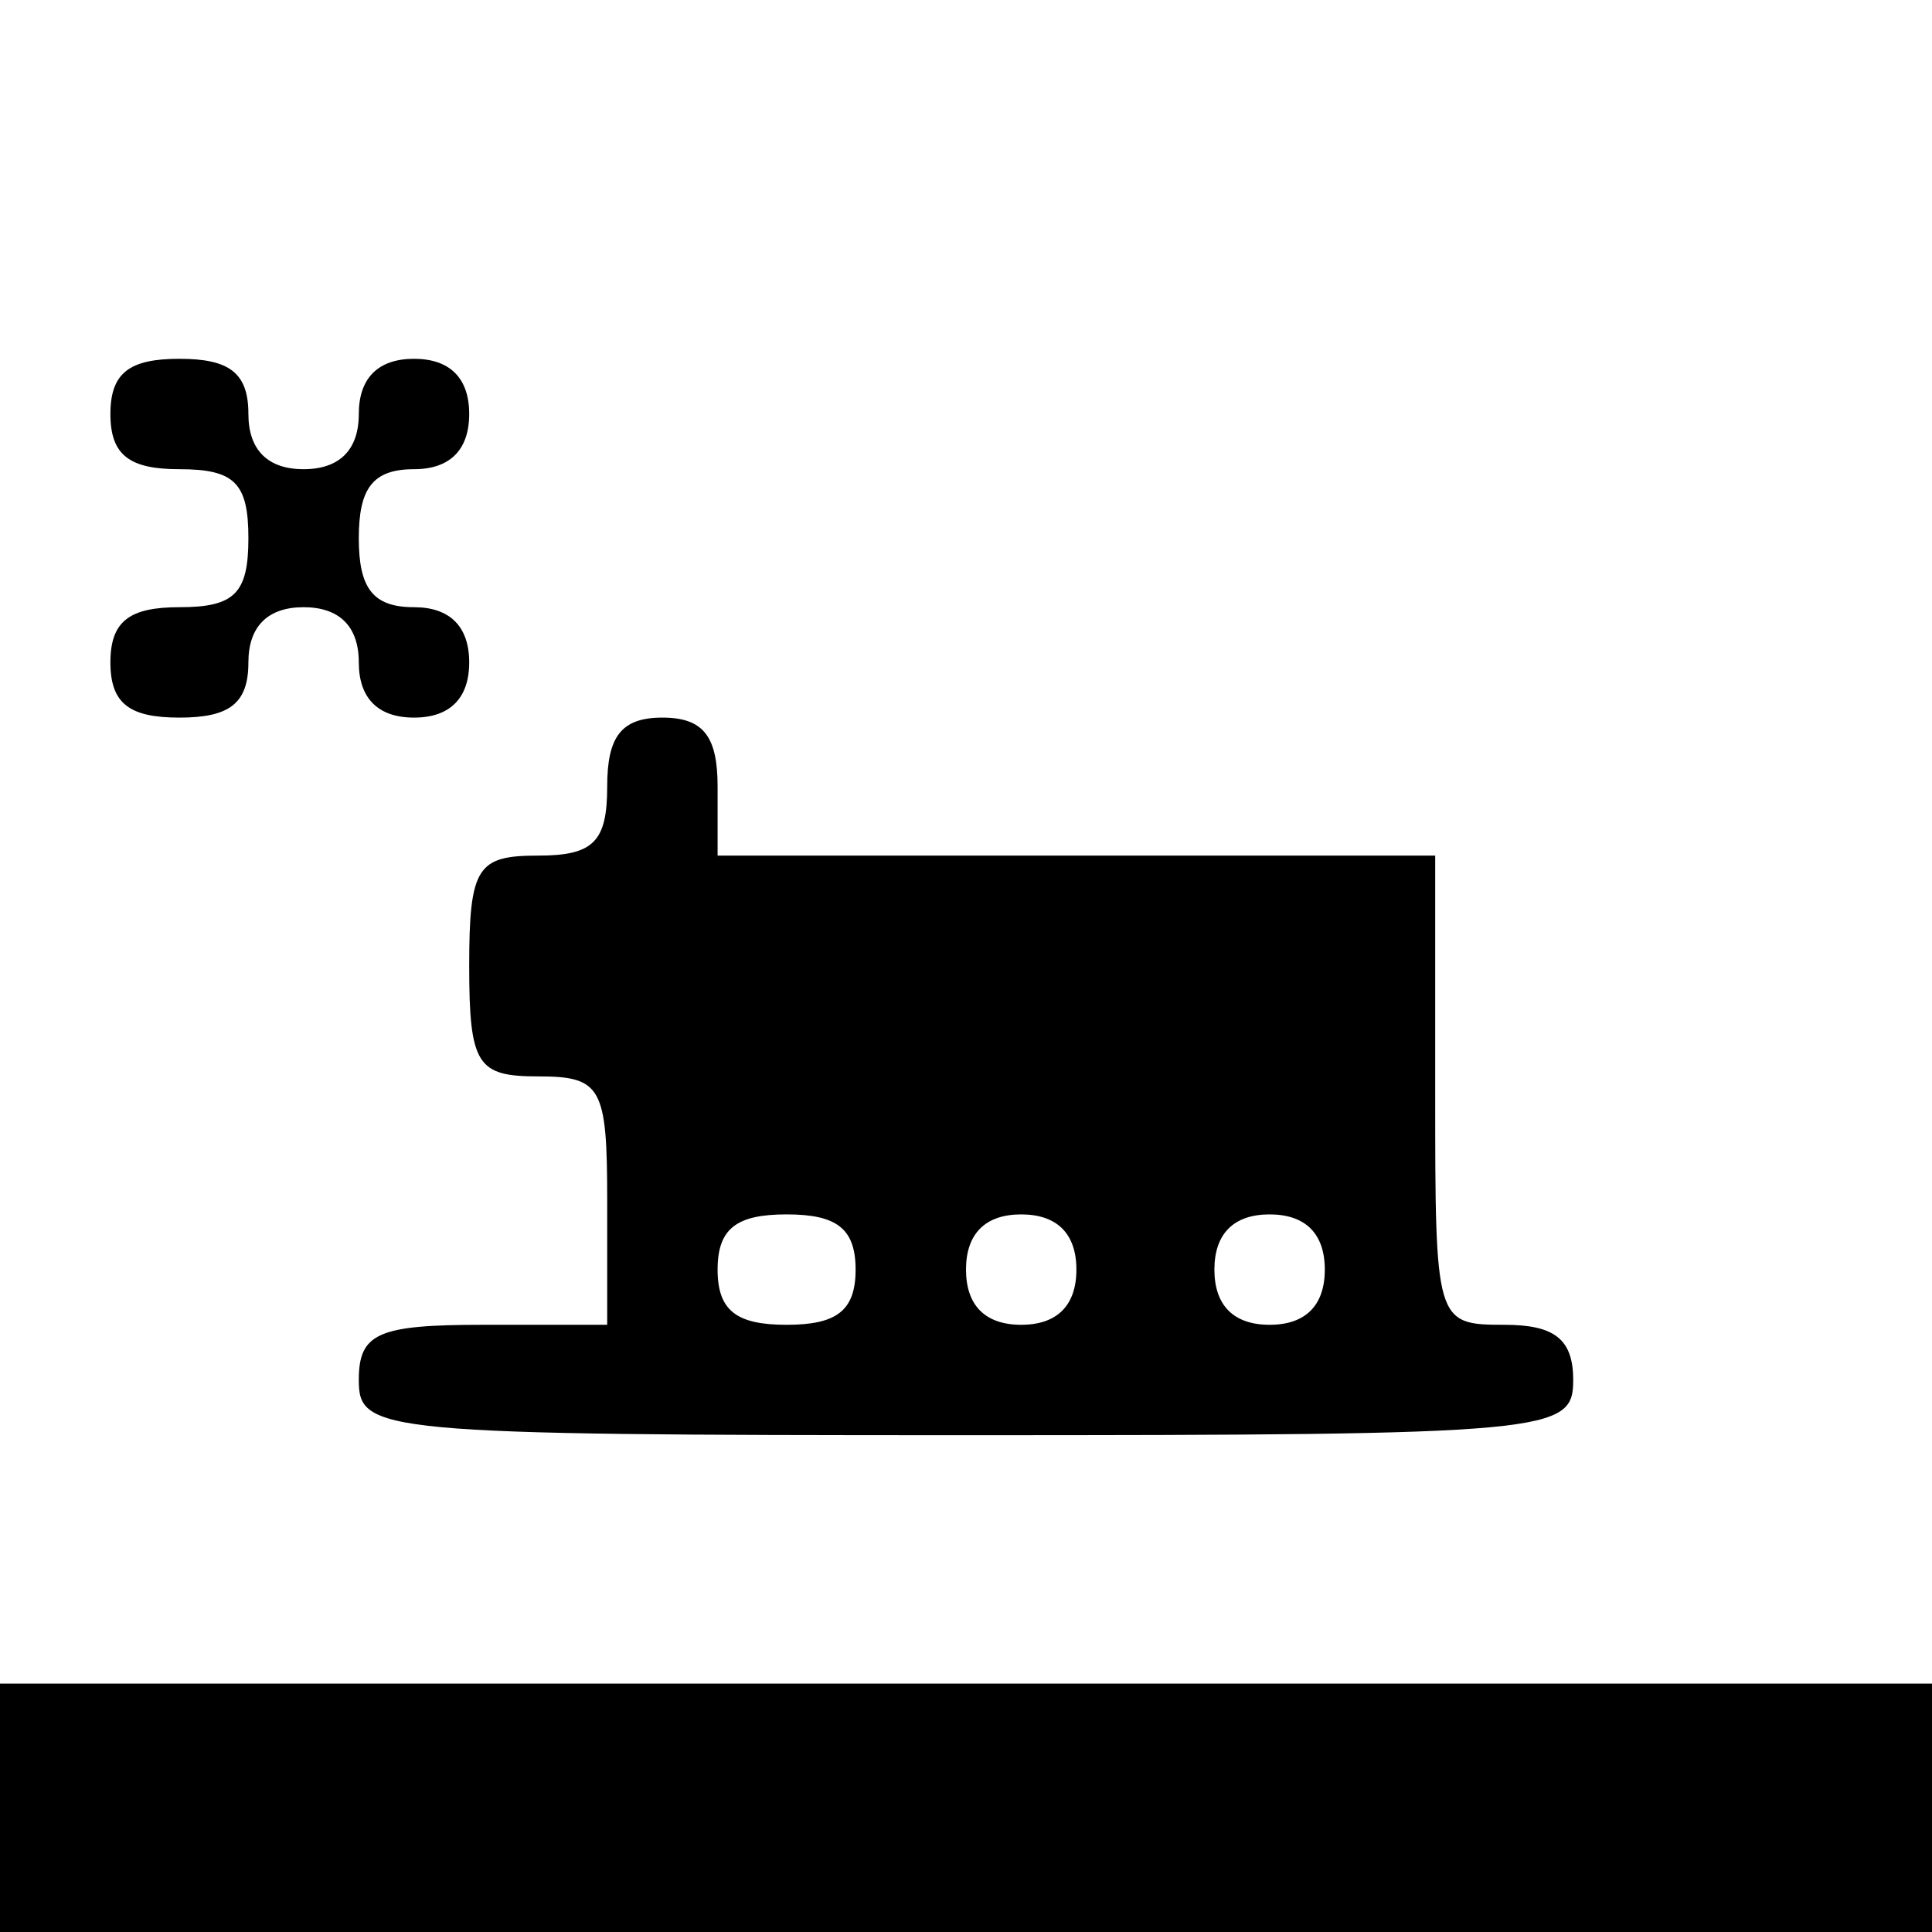 <?xml version="1.0" standalone="no"?>
<!DOCTYPE svg PUBLIC "-//W3C//DTD SVG 20010904//EN"
 "http://www.w3.org/TR/2001/REC-SVG-20010904/DTD/svg10.dtd">
<svg version="1.0" xmlns="http://www.w3.org/2000/svg"
 width="70pt" height="70pt" viewBox="0 0 70 70"
 preserveAspectRatio="xMidYMid meet">
<g transform="translate(0,70) scale(0.1,-0.1)"
fill="#000000" stroke="none">
<path d="M40 550 c0 -15 7 -20 25 -20 20 0 25 -5 25 -25 0 -20 -5 -25 -25 -25
-18 0 -25 -5 -25 -20 0 -15 7 -20 25 -20 18 0 25 5 25 20 0 13 7 20 20 20 13
0 20 -7 20 -20 0 -13 7 -20 20 -20 13 0 20 7 20 20 0 13 -7 20 -20 20 -15 0
-20 7 -20 25 0 18 5 25 20 25 13 0 20 7 20 20 0 13 -7 20 -20 20 -13 0 -20 -7
-20 -20 0 -13 -7 -20 -20 -20 -13 0 -20 7 -20 20 0 15 -7 20 -25 20 -18 0 -25
-5 -25 -20z"/>
<path d="M220 415 c0 -20 -5 -25 -25 -25 -22 0 -25 -4 -25 -40 0 -36 3 -40 25
-40 23 0 25 -4 25 -45 l0 -45 -45 0 c-38 0 -45 -3 -45 -20 0 -19 7 -20 220
-20 213 0 220 1 220 20 0 15 -7 20 -25 20 -25 0 -25 1 -25 85 l0 85 -130 0
-130 0 0 25 c0 18 -5 25 -20 25 -15 0 -20 -7 -20 -25z m90 -175 c0 -15 -7 -20
-25 -20 -18 0 -25 5 -25 20 0 15 7 20 25 20 18 0 25 -5 25 -20z m80 0 c0 -13
-7 -20 -20 -20 -13 0 -20 7 -20 20 0 13 7 20 20 20 13 0 20 -7 20 -20z m90 0
c0 -13 -7 -20 -20 -20 -13 0 -20 7 -20 20 0 13 7 20 20 20 13 0 20 -7 20 -20z"/>
<path d="M0 45 l0 -45 350 0 350 0 0 45 0 45 -350 0 -350 0 0 -45z"/>
</g>
</svg>
